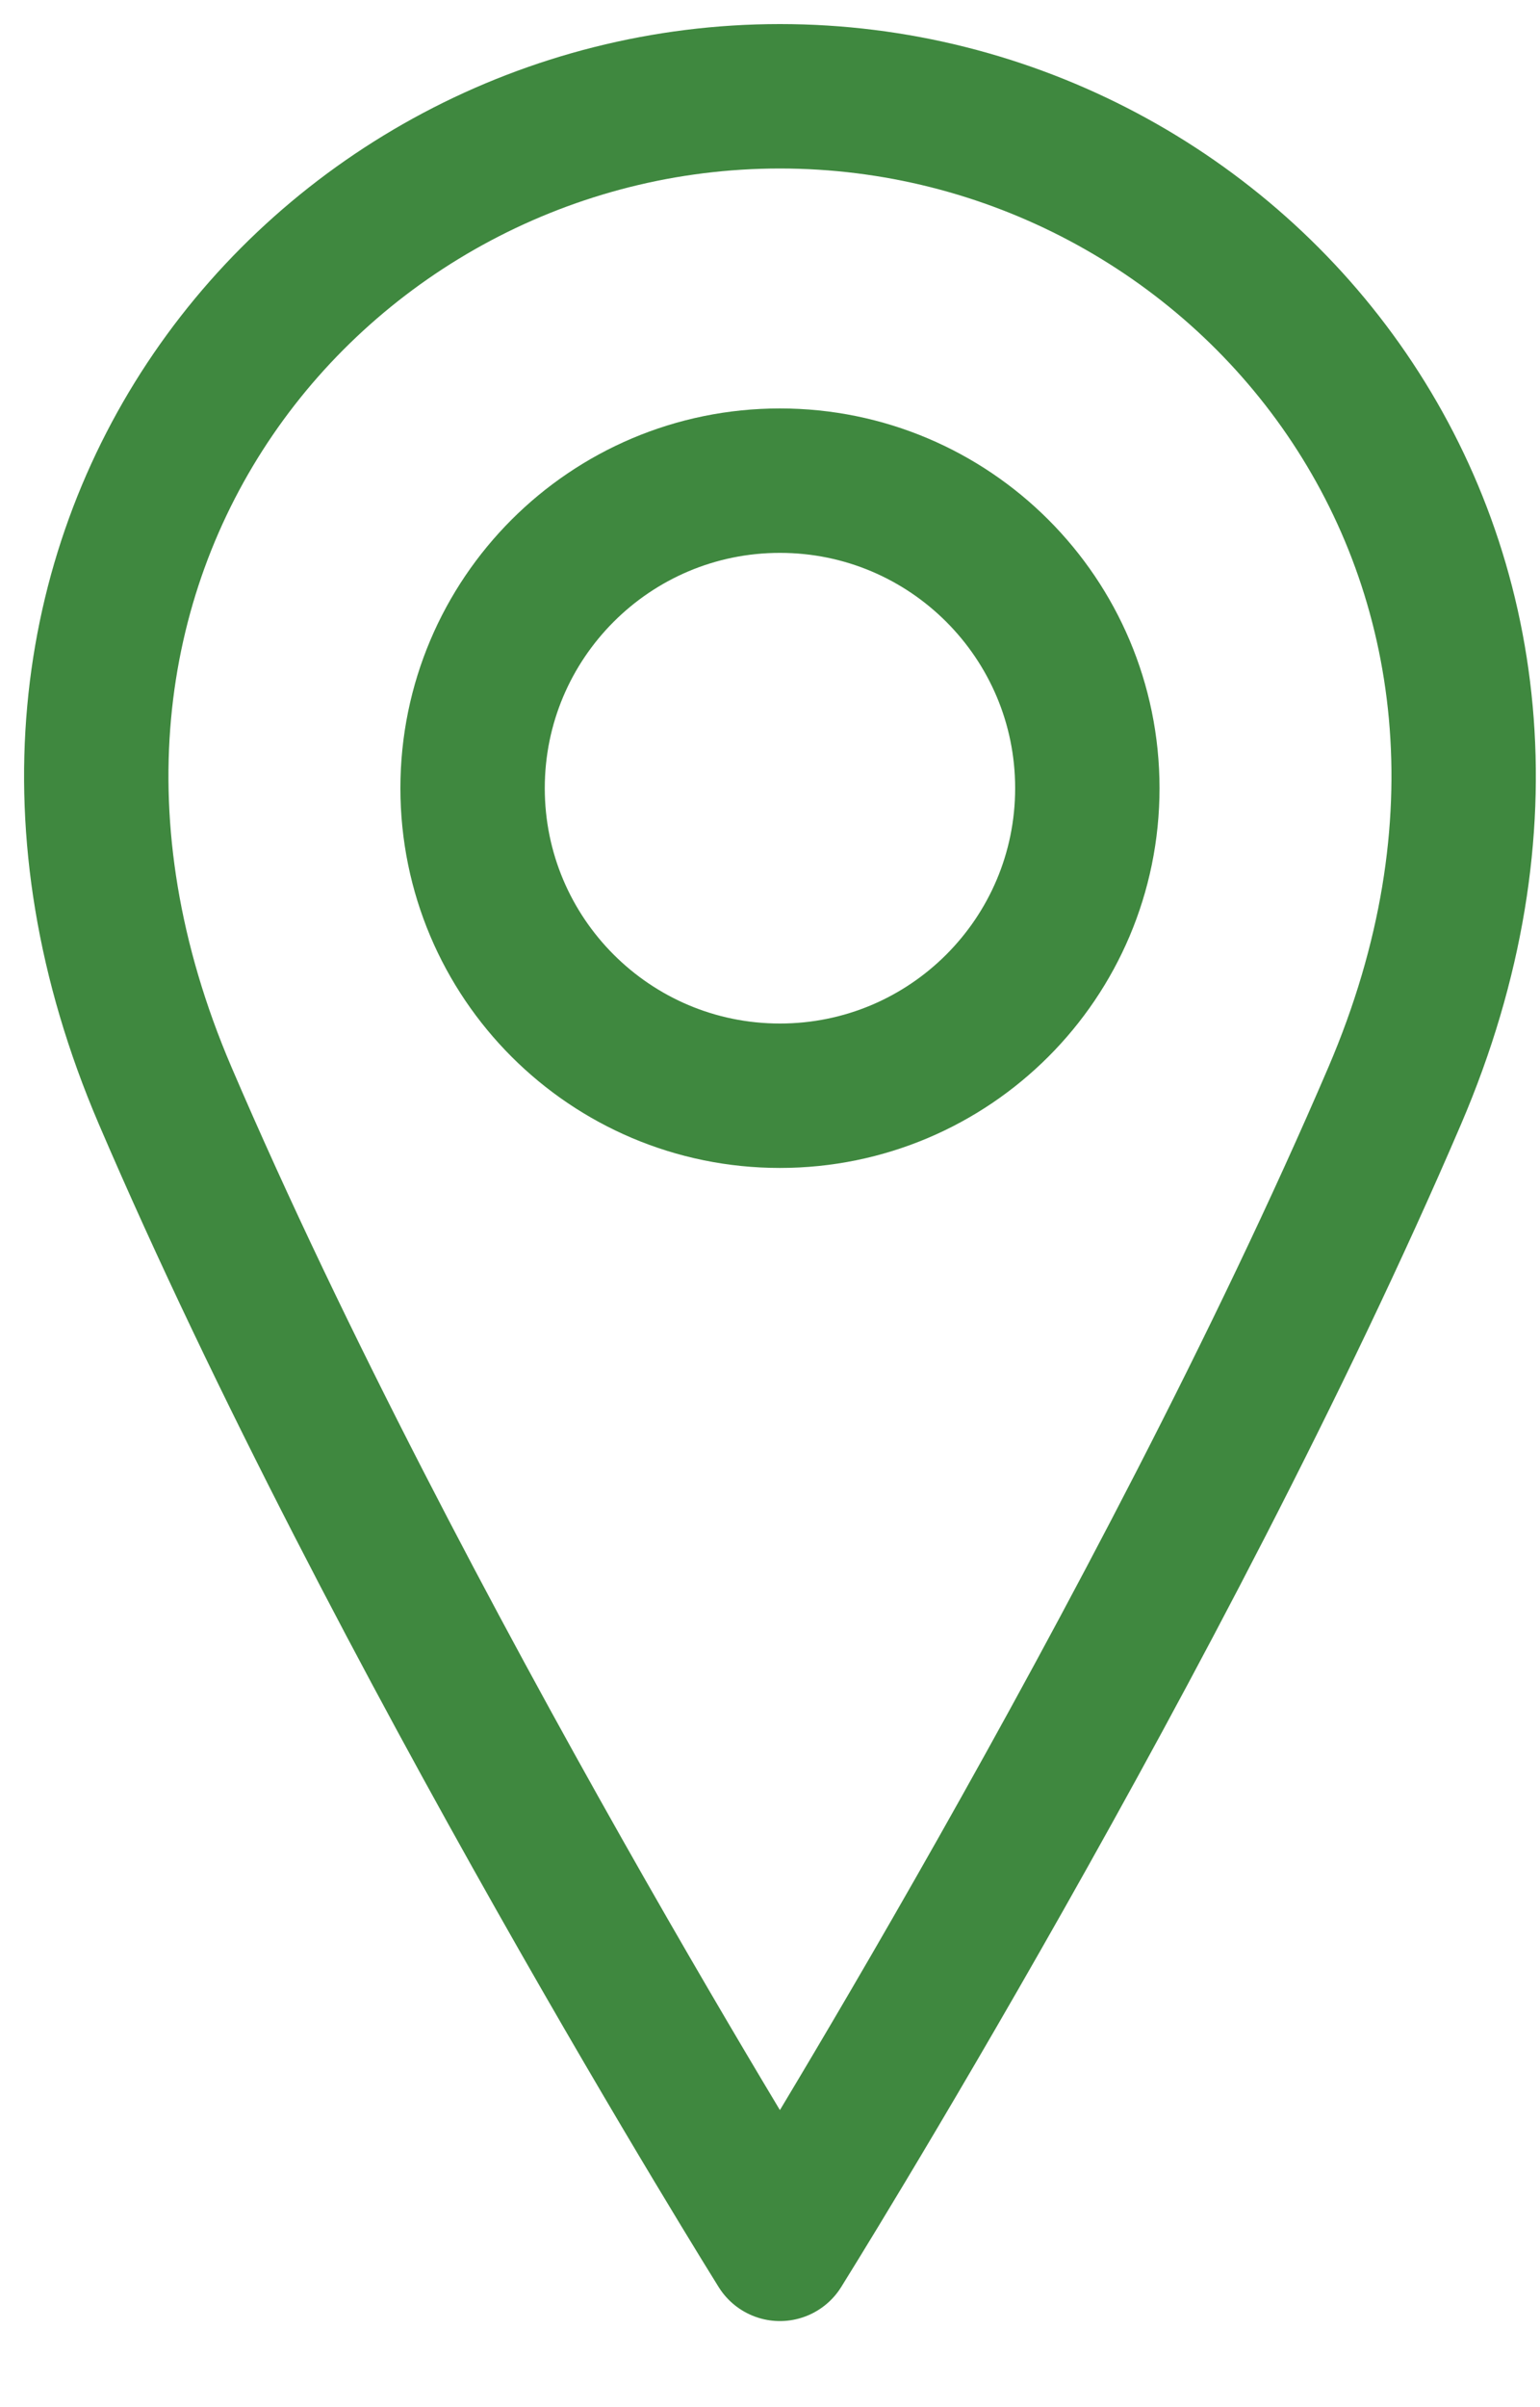 <svg width="16" height="25" viewBox="0 0 16 25" fill="none" xmlns="http://www.w3.org/2000/svg">
<path d="M8.103 11.38C9.867 11.38 11.297 9.95 11.297 8.186C11.297 6.422 9.867 4.992 8.103 4.992C6.34 4.992 4.91 6.422 4.91 8.186C4.91 9.95 6.34 11.38 8.103 11.38Z" stroke="#3F883F" stroke-width="1.5" stroke-linecap="round" stroke-linejoin="round"/>
<path d="M14.491 11.379C12.095 16.968 8.103 23.356 8.103 23.356C8.103 23.356 4.111 16.968 1.716 11.379C-0.679 5.79 3.313 1 8.103 1C12.894 1 16.886 5.79 14.491 11.379Z" stroke="#3F883F" stroke-width="1.5" stroke-linecap="round" stroke-linejoin="round"/>
</svg>
